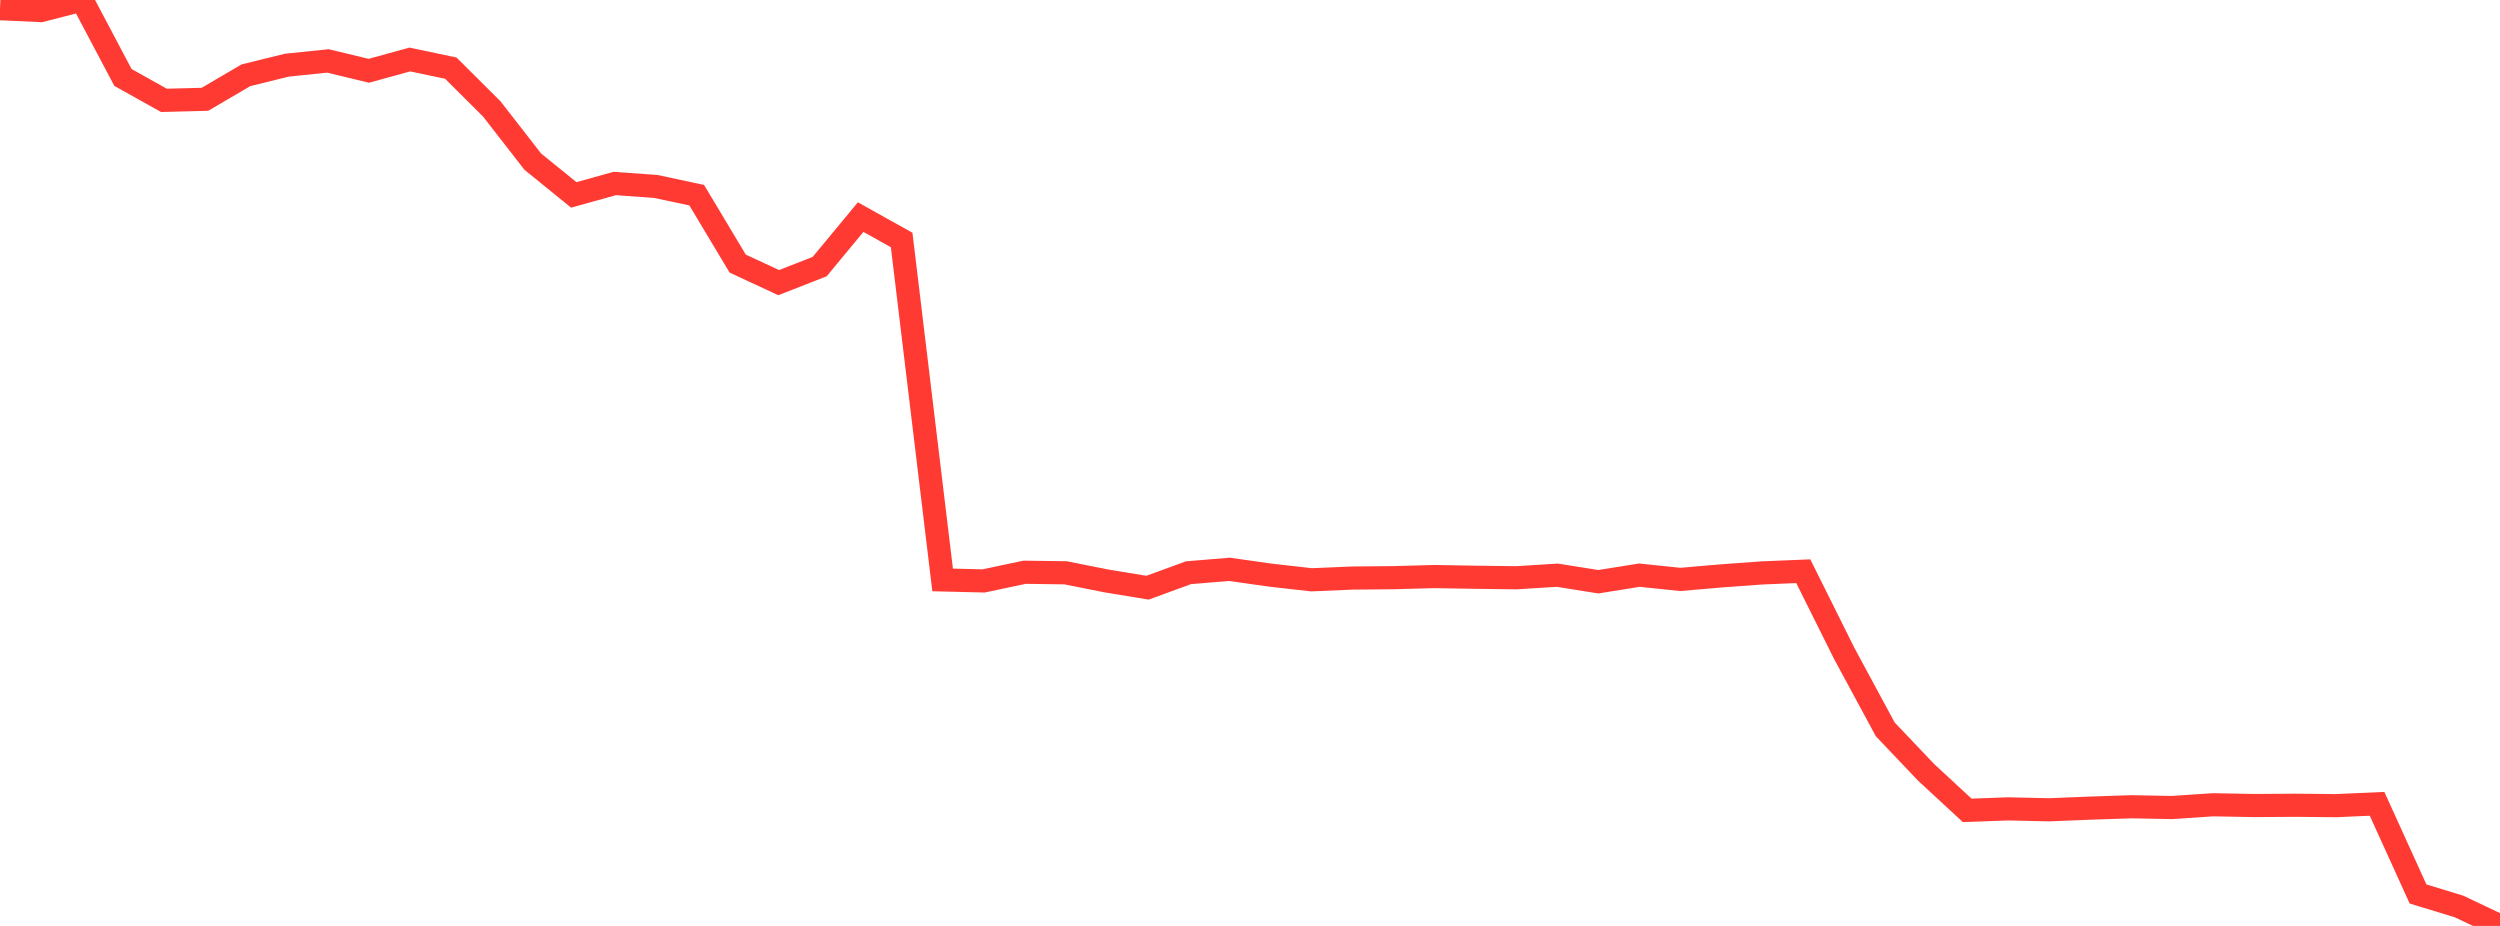 <?xml version="1.0" standalone="no"?>
<!DOCTYPE svg PUBLIC "-//W3C//DTD SVG 1.1//EN" "http://www.w3.org/Graphics/SVG/1.1/DTD/svg11.dtd">

<svg width="135" height="50" viewBox="0 0 135 50" preserveAspectRatio="none" 
  xmlns="http://www.w3.org/2000/svg"
  xmlns:xlink="http://www.w3.org/1999/xlink">


<polyline points="0.0, 0.469 2.213, 0.57 4.426, 0.0 6.639, 4.183 8.852, 5.419 11.066, 5.362 13.279, 4.065 15.492, 3.519 17.705, 3.29 19.918, 3.822 22.131, 3.213 24.344, 3.68 26.557, 5.884 28.77, 8.729 30.984, 10.525 33.197, 9.909 35.41, 10.068 37.623, 10.54 39.836, 14.235 42.049, 15.262 44.262, 14.396 46.475, 11.724 48.689, 12.959 50.902, 31.316 53.115, 31.37 55.328, 30.901 57.541, 30.931 59.754, 31.372 61.967, 31.736 64.18, 30.927 66.393, 30.744 68.607, 31.058 70.82, 31.309 73.033, 31.215 75.246, 31.195 77.459, 31.134 79.672, 31.172 81.885, 31.199 84.098, 31.061 86.311, 31.414 88.525, 31.059 90.738, 31.289 92.951, 31.098 95.164, 30.937 97.377, 30.846 99.59, 35.288 101.803, 39.385 104.016, 41.713 106.23, 43.76 108.443, 43.679 110.656, 43.729 112.869, 43.639 115.082, 43.565 117.295, 43.606 119.508, 43.457 121.721, 43.499 123.934, 43.484 126.148, 43.505 128.361, 43.406 130.574, 48.274 132.787, 48.95 135.0, 50.0" fill="none" stroke="#ff3a33" stroke-width="1.25"/>

</svg>